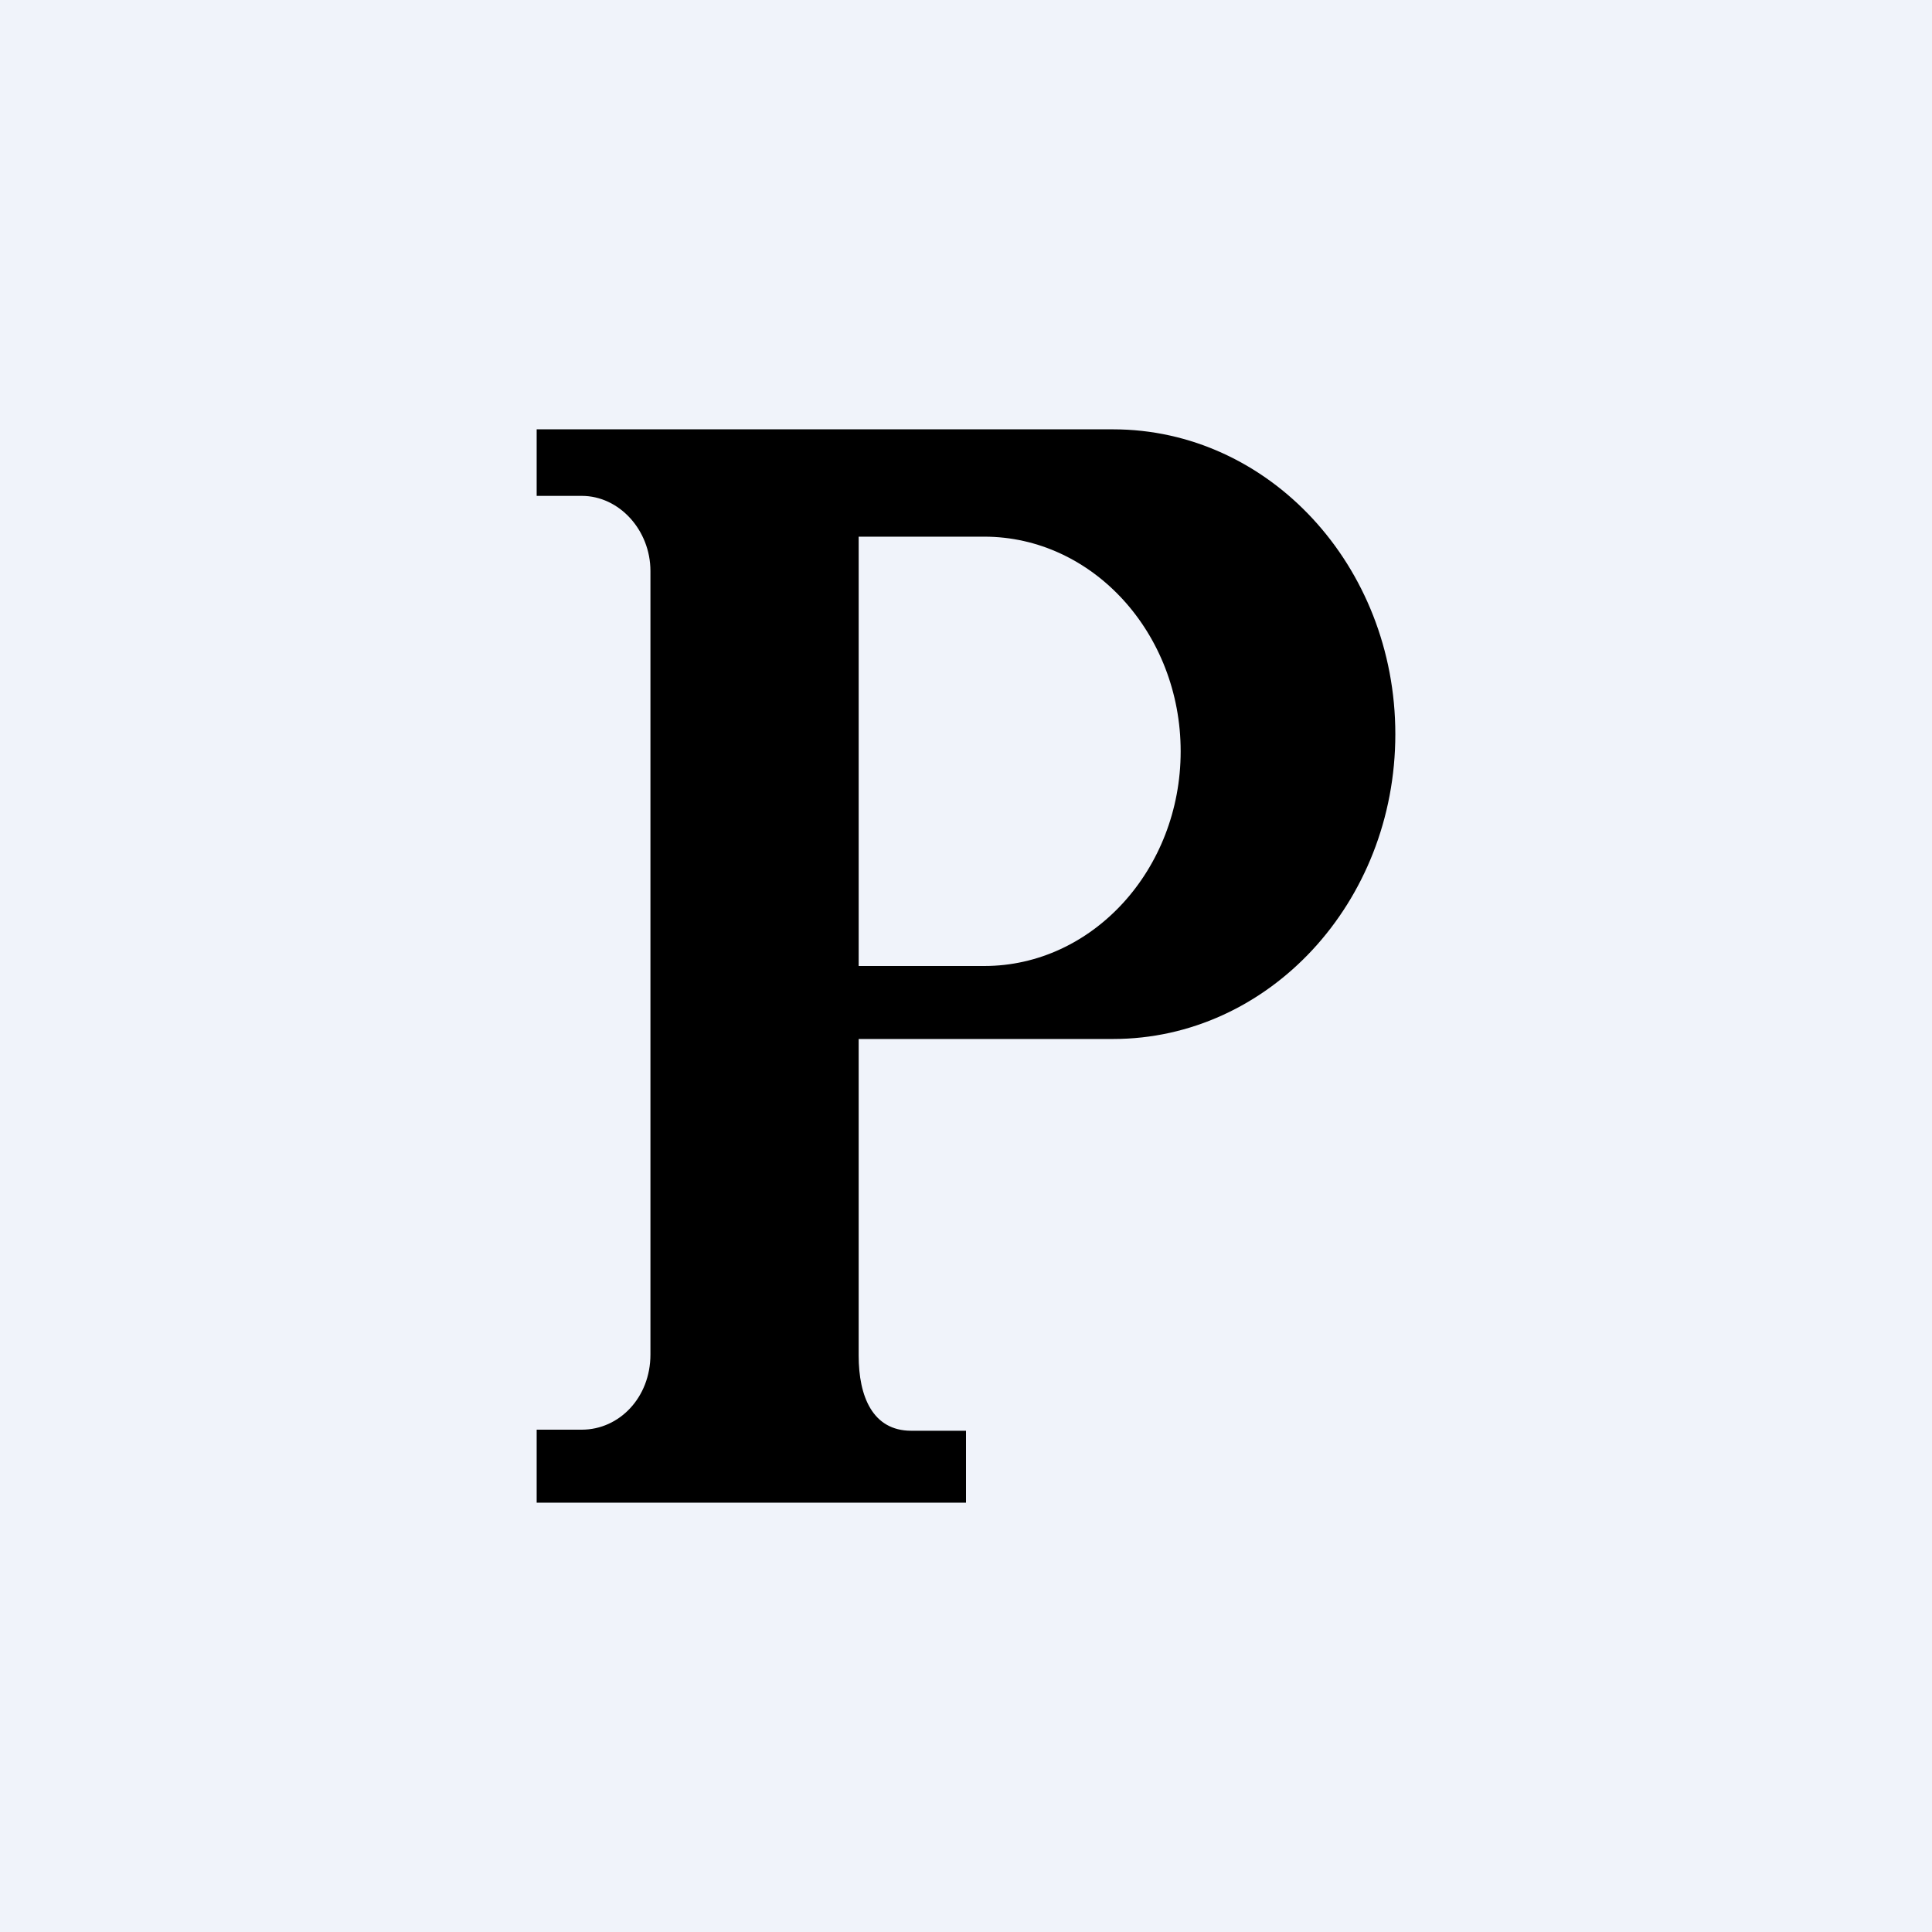 <!-- by TradingView --><svg width="18" height="18" viewBox="0 0 18 18" xmlns="http://www.w3.org/2000/svg"><path fill="#F0F3FA" d="M0 0h18v18H0z"/><path d="M5 4h5.37C11.82 4 13 5.27 13 6.84c0 1.57-1.18 2.84-2.63 2.84H8v2.95c0 .38.13.7.49.7H9V14H5v-.68h.42c.35 0 .64-.3.64-.7v-7.3c0-.38-.29-.7-.64-.7H5V4Zm3 1v4h1.17C10.18 9 11 8.1 11 7s-.82-2-1.83-2H8Z"/></svg>